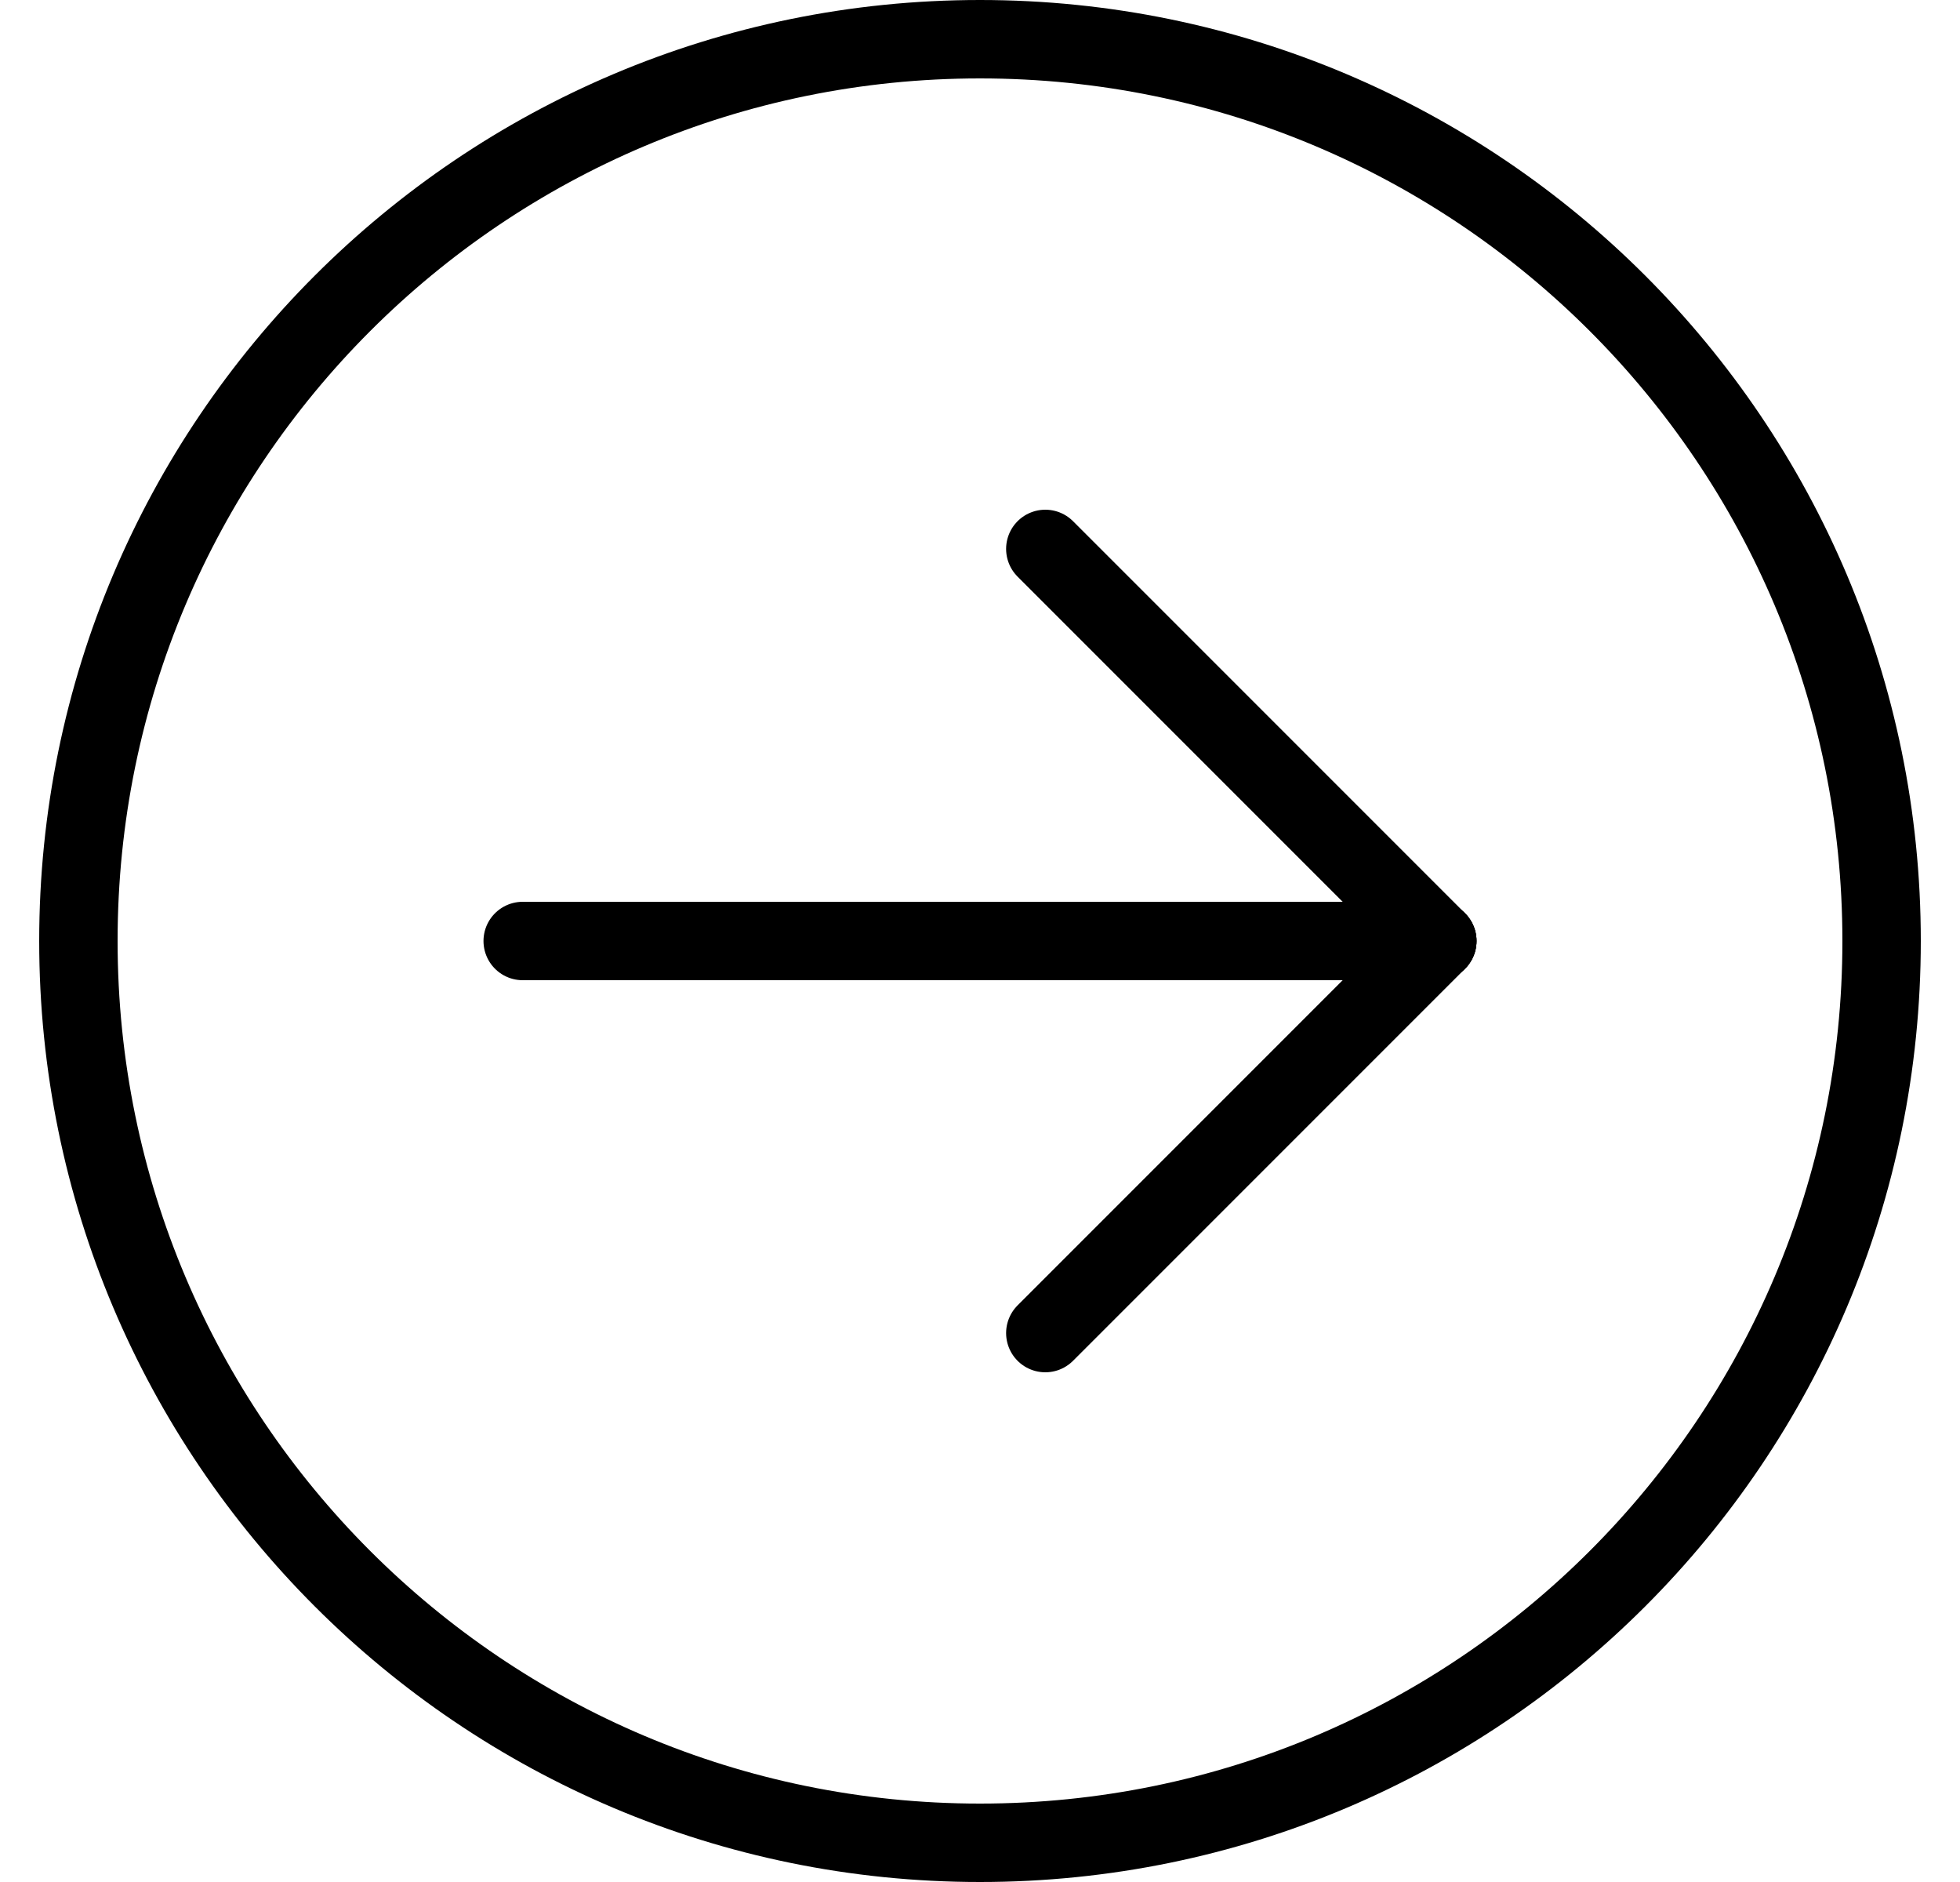 <svg width="25" height="24" viewBox="0 0 25 24" fill="none" xmlns="http://www.w3.org/2000/svg">
<path d="M1 12C1 5.649 6.149 0.5 12.5 0.5C18.851 0.5 24 5.649 24 12C24 18.351 18.851 23.5 12.5 23.5C6.149 23.5 1 18.351 1 12Z" stroke="black"/>
<g clip-path="url(#clip0_249_212)">
<path d="M6.667 12H18.333" stroke="black" stroke-linecap="round" stroke-linejoin="round"/>
<path d="M13.333 17L18.333 12" stroke="black" stroke-linecap="round" stroke-linejoin="round"/>
<path d="M13.333 7L18.333 12" stroke="black" stroke-linecap="round" stroke-linejoin="round"/>
</g>
<defs>
<clipPath id="clip0_249_212">
<rect width="20" height="20" fill="white" transform="translate(2.5 2)"/>
</clipPath>
</defs>
</svg>
